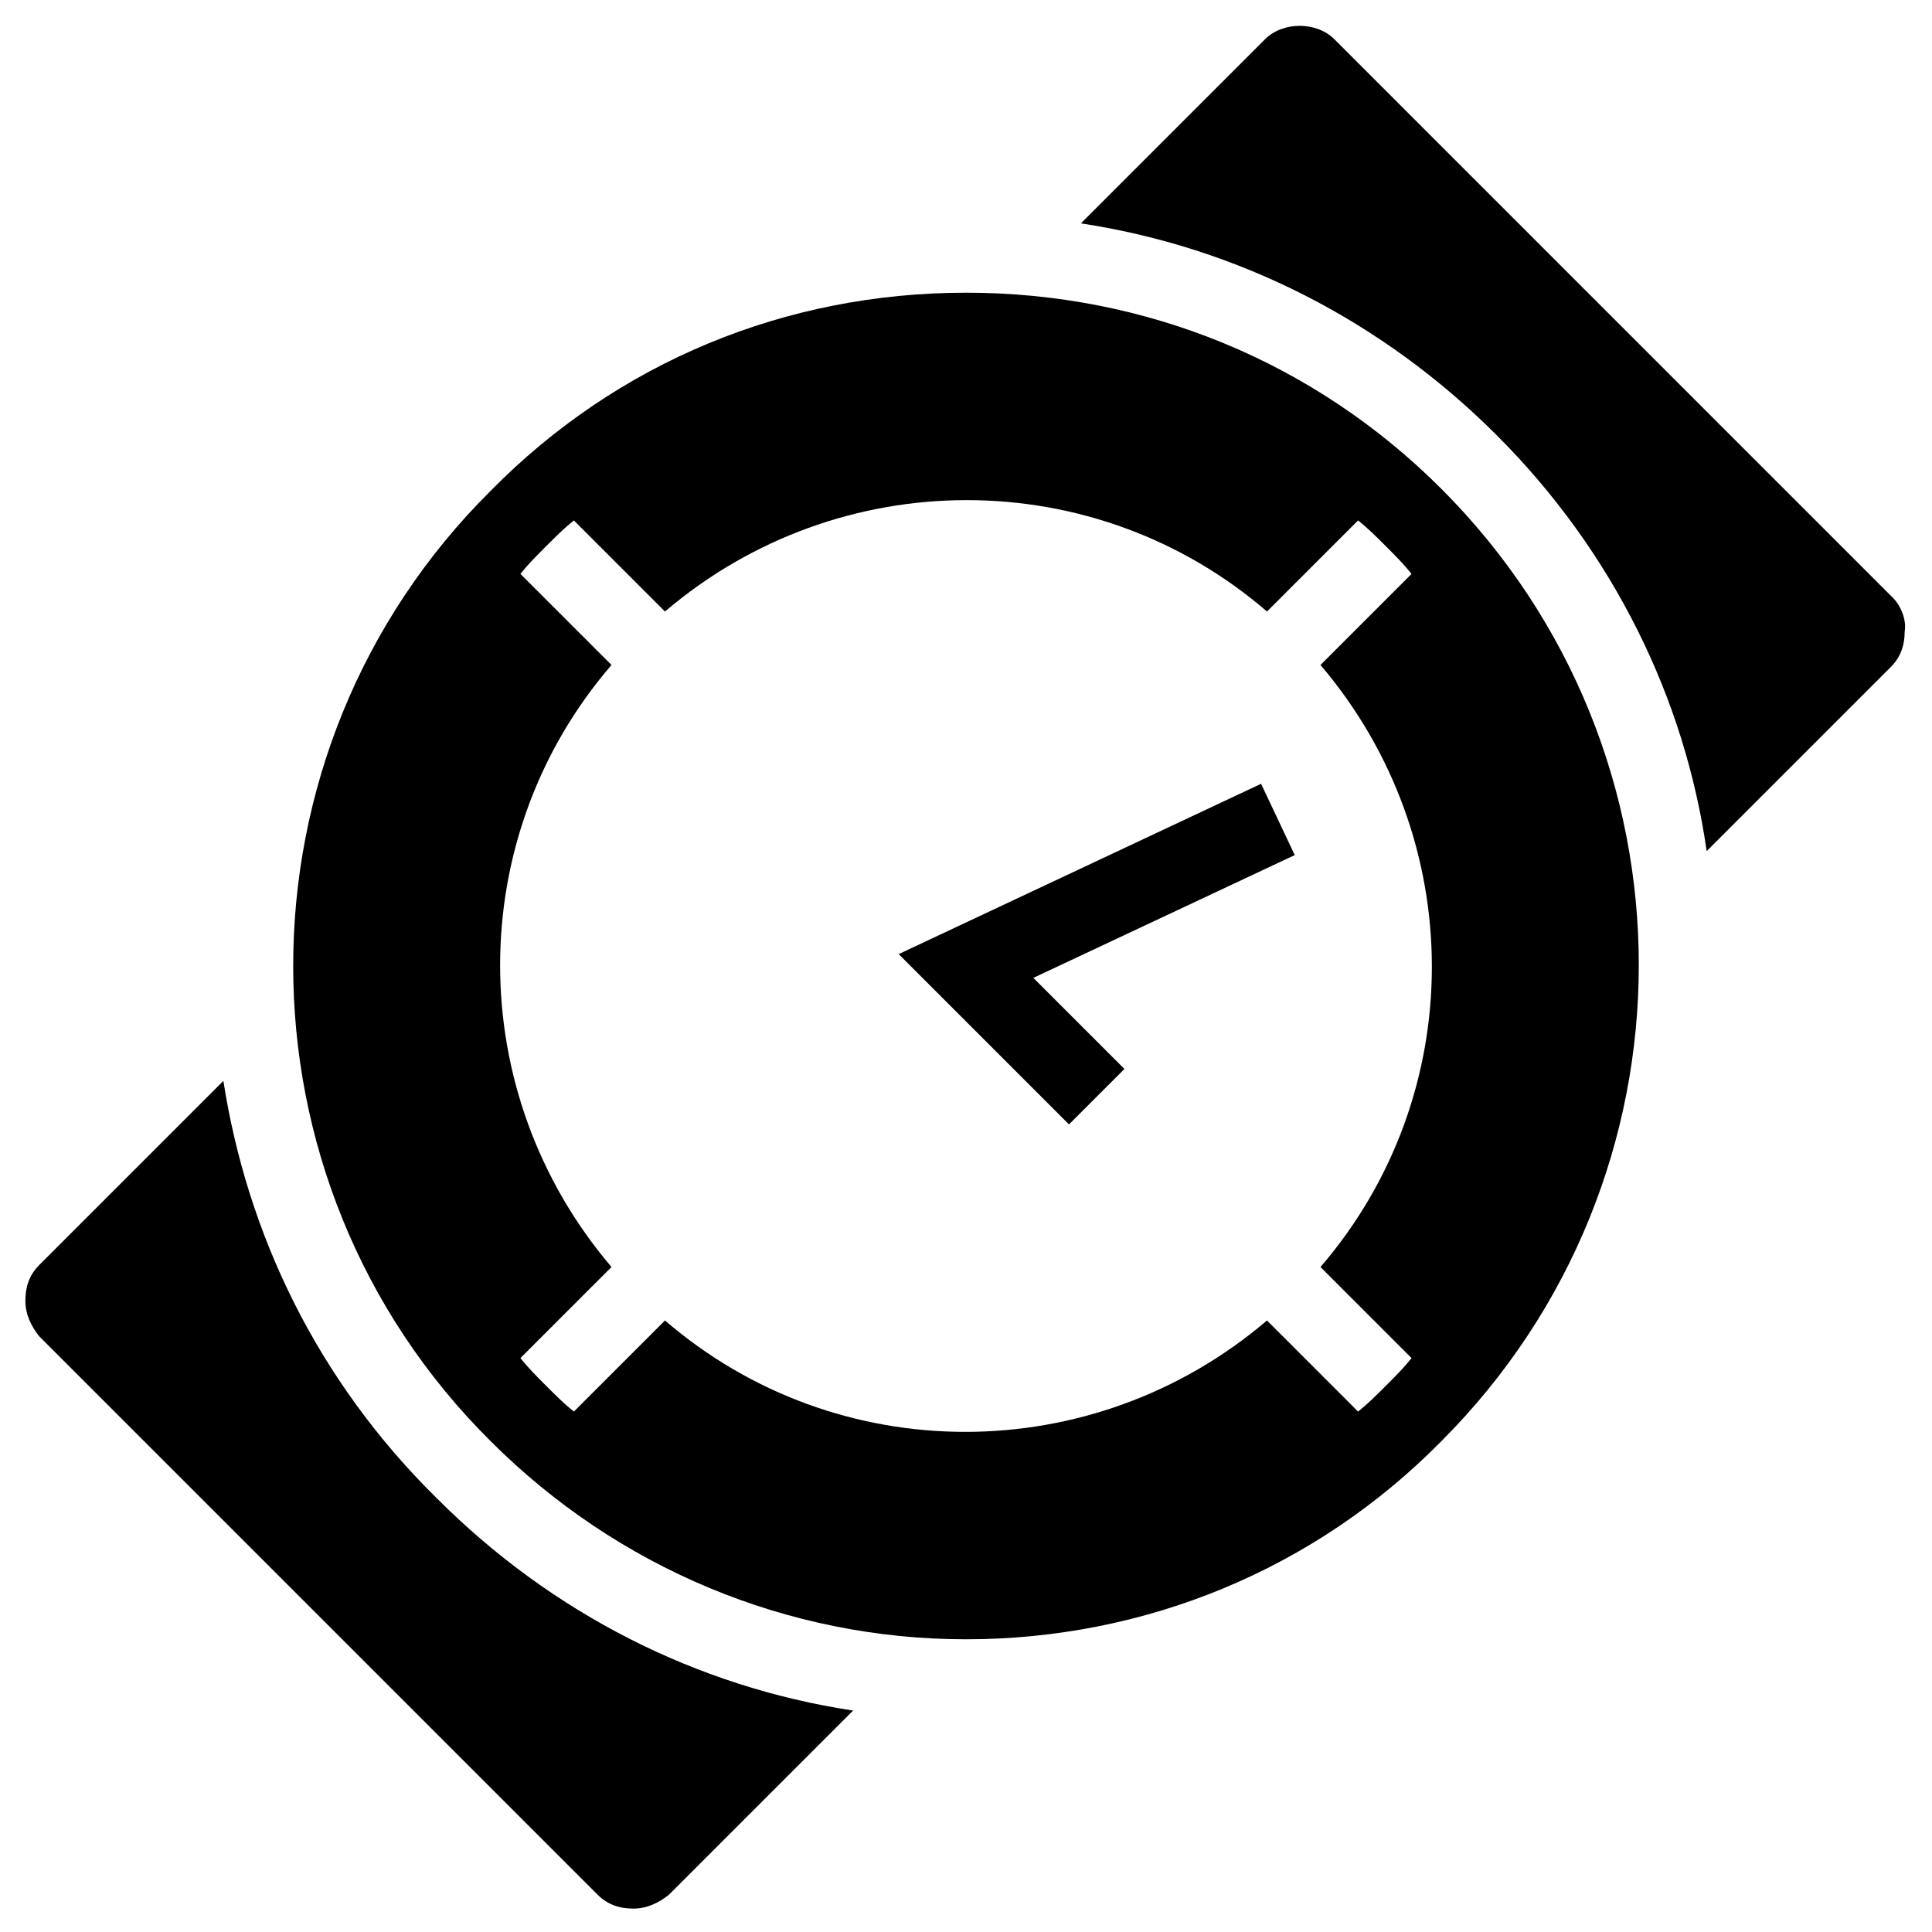 <?xml version="1.0" encoding="UTF-8"?>
<!-- Uploaded to: SVG Repo, www.svgrepo.com, Generator: SVG Repo Mixer Tools -->
<svg fill="#000000" width="800px" height="800px" version="1.1" viewBox="144 144 512 512" xmlns="http://www.w3.org/2000/svg">
 <g>
  <path d="m400 221.57c-47.758 0-92.363 18.367-125.95 52.48-69.801 69.273-69.801 182.63 0 251.9 33.586 33.586 78.719 52.48 125.95 52.48 47.23 0 92.363-18.367 125.95-52.48 69.797-69.797 69.797-182.63 0-252.43-33.59-33.586-78.199-51.953-125.95-51.953zm118.08 282.34c-2.098 2.625-4.199 4.723-6.824 7.348s-4.723 4.723-7.348 6.824l-24.141-24.141c-46.184 39.359-113.88 39.359-159.54 0l-24.141 24.141c-2.625-2.098-4.723-4.199-7.348-6.824s-4.723-4.723-6.824-7.348l24.141-24.141c-39.359-46.184-39.359-113.88 0-159.54l-24.141-24.141c2.098-2.625 4.199-4.723 6.824-7.348s4.723-4.723 7.348-6.824l24.141 24.141c46.184-39.359 113.88-39.359 159.54 0l24.141-24.141c2.625 2.098 4.723 4.199 7.348 6.824s4.723 4.723 6.824 7.348l-24.141 24.141c39.359 46.184 39.359 113.88 0 159.54z"/>
  <path d="m382.16 396.85 45.133 45.133 14.695-14.695-24.145-24.141 69.277-32.539-8.922-18.895z"/>
  <path d="m203.2 430.44-48.805 48.805c-2.625 2.625-3.672 5.773-3.672 9.445s1.574 6.824 3.672 9.445l147.99 147.99c2.625 2.625 5.773 3.672 9.445 3.672s6.824-1.574 9.445-3.672l48.805-48.805c-41.461-6.297-79.77-25.715-110.21-56.152-32.012-31.484-50.379-70.32-56.676-110.73z"/>
  <path d="m645.61 302.39-147.99-148c-4.723-4.723-13.645-4.723-18.367 0l-48.805 48.805c41.461 6.297 79.77 25.715 110.21 56.152 30.965 30.965 49.855 69.797 55.629 110.21l48.805-48.805c2.625-2.625 3.672-5.773 3.672-9.445 0.523-3.144-1.051-6.82-3.148-8.918z"/>
 </g>
</svg>